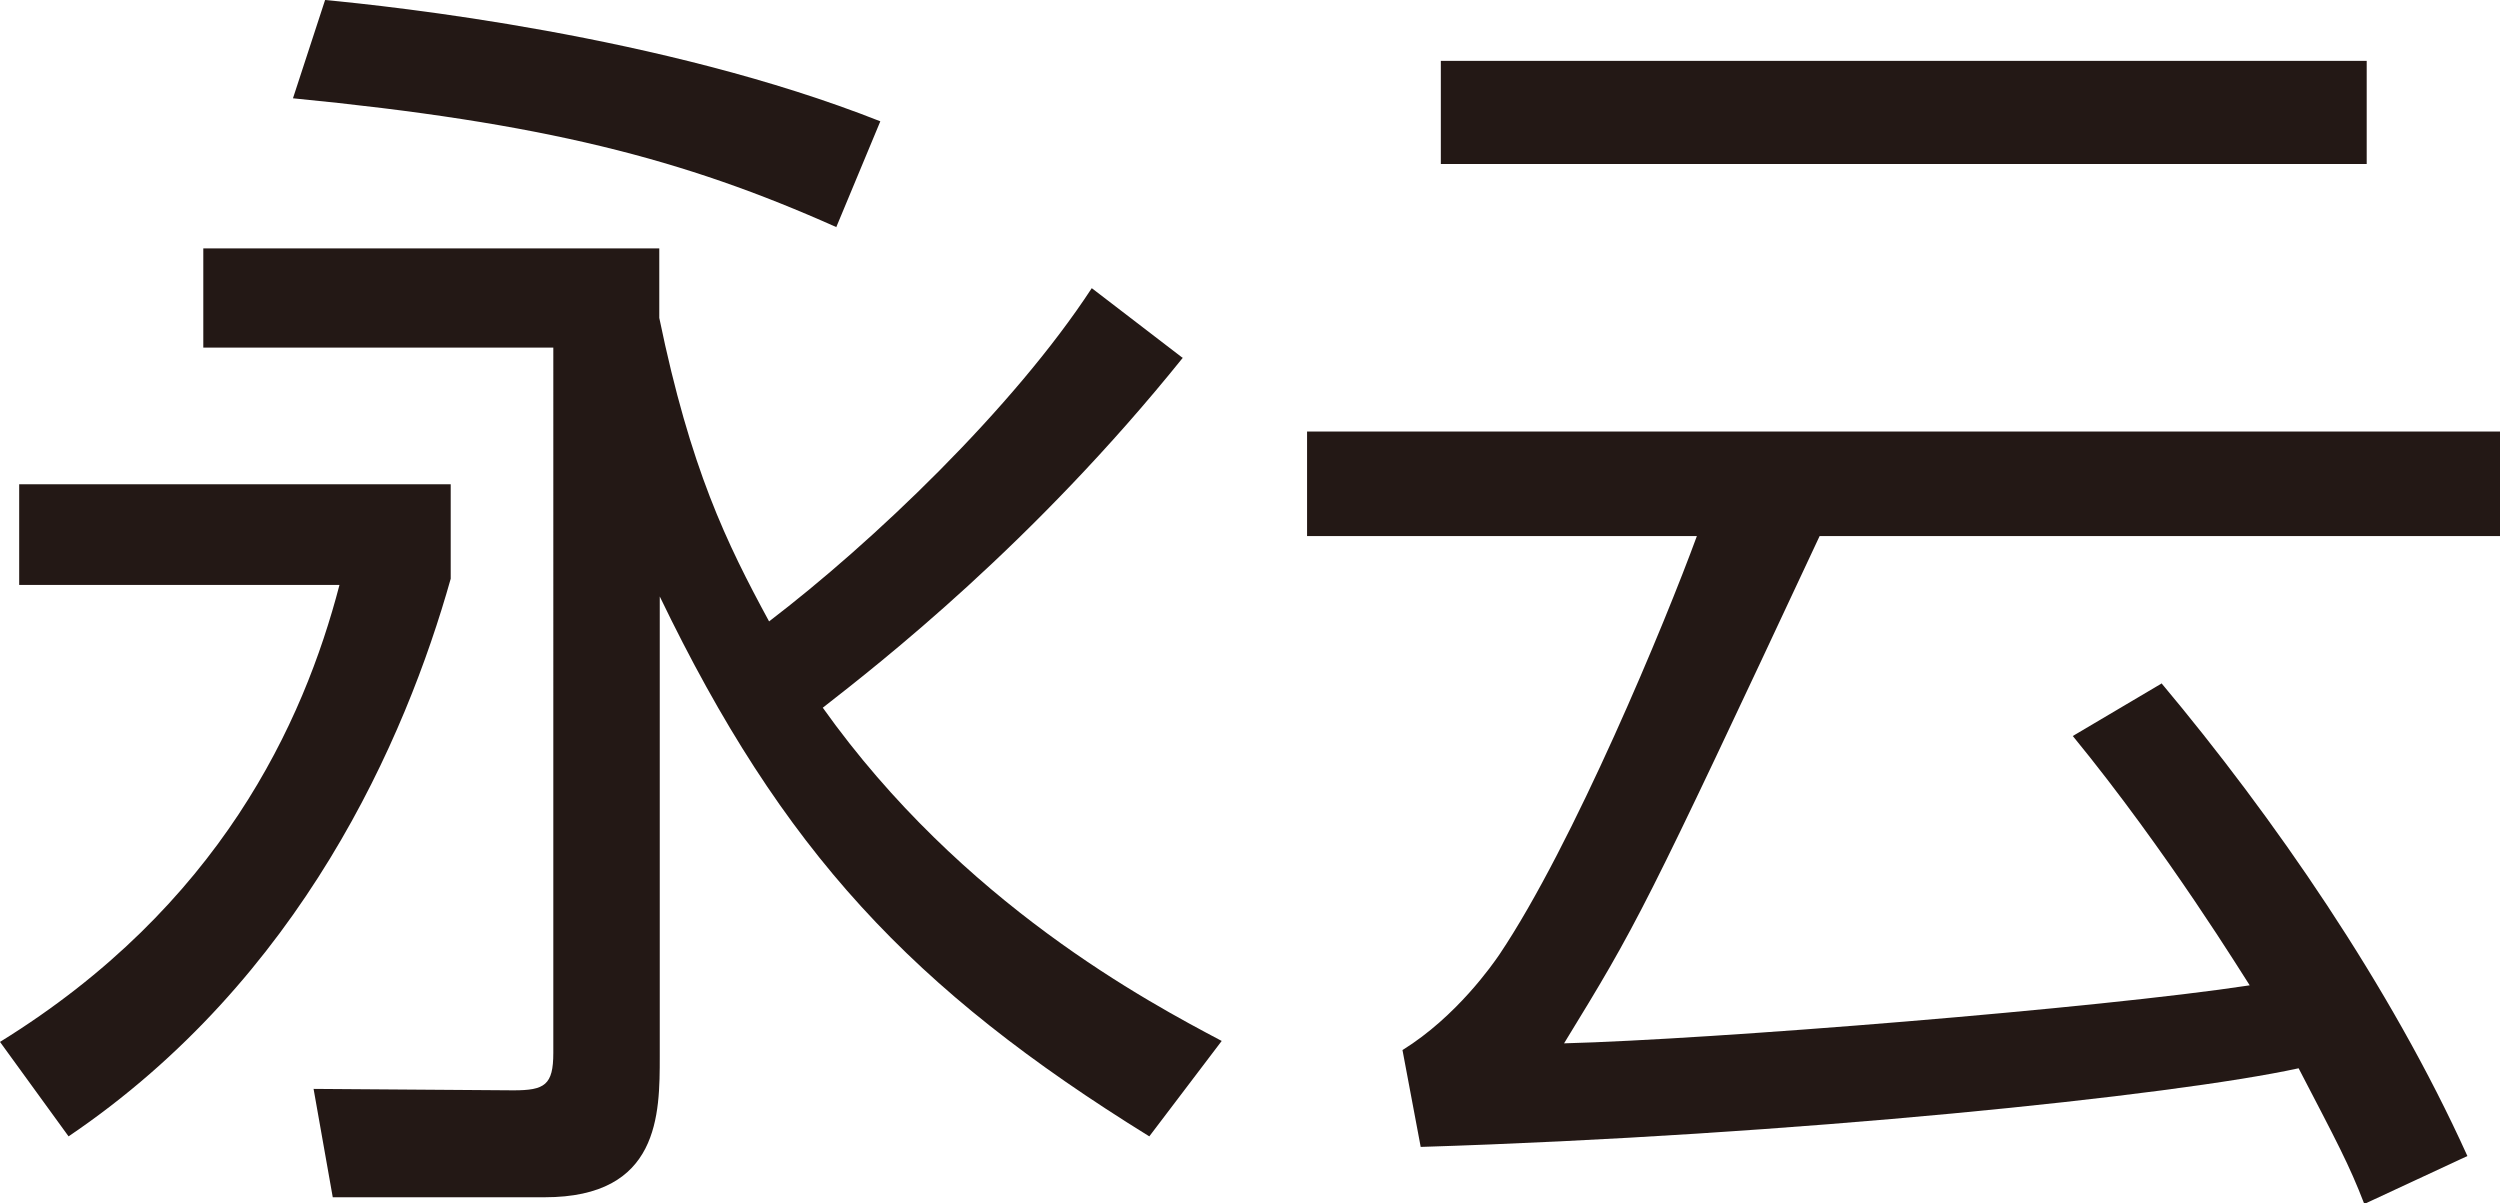 <?xml version="1.0" encoding="UTF-8"?>
<svg id="_レイヤー_2" data-name="レイヤー 2" xmlns="http://www.w3.org/2000/svg" viewBox="0 0 52.14 25.1">
  <defs>
    <style>
      .cls-1 {
        fill: #231815;
      }
    </style>
  </defs>
  <g id="_レイヤー_1-2" data-name="レイヤー 1">
    <g>
      <path class="cls-1" d="M.4,10.1h9v1.97c-.94,3.34-3.12,8.35-7.97,11.63l-1.43-1.97c4.58-2.83,6.33-6.65,7.08-9.53H.4v-2.1ZM24.67,7.46c-3.12,3.88-6.33,6.38-7.51,7.3,2.91,4.09,6.79,6.14,8.32,6.95l-1.51,1.99c-4.96-3.07-7.65-5.95-10.21-11.26v9.59c0,1.21,0,2.94-2.4,2.94h-4.42l-.4-2.26,4.17.03c.65,0,.83-.11.83-.78V7.25h-7.3v-2.07h9.51v1.45c.65,3.15,1.4,4.69,2.29,6.33,2.15-1.64,5.09-4.44,6.73-6.95l1.89,1.45ZM17.45,4.74c-3.2-1.43-6.11-2.18-11.34-2.69l.67-2.05c1.37.13,7.03.73,11.58,2.53l-.92,2.21Z"/>
      <path class="cls-1" d="M45.08,14.25c2.32,2.77,4.77,6.3,6.38,9.86l-2.15,1c-.32-.83-.57-1.29-1.37-2.83-2.61.57-10.56,1.4-18.31,1.64l-.38-2.02c1.13-.7,1.89-1.8,2.02-1.99,1.54-2.29,3.47-6.95,4.12-8.73h-8.13v-2.18h24.88v2.18h-14.19c-3.69,7.89-3.8,8.08-5.33,10.58,3.07-.08,11.15-.73,14.3-1.21-.11-.16-1.7-2.77-3.69-5.2l1.86-1.1ZM49.36,1.27v2.15h-19.31V1.27h19.31Z"/>
    </g>
  </g>
</svg>